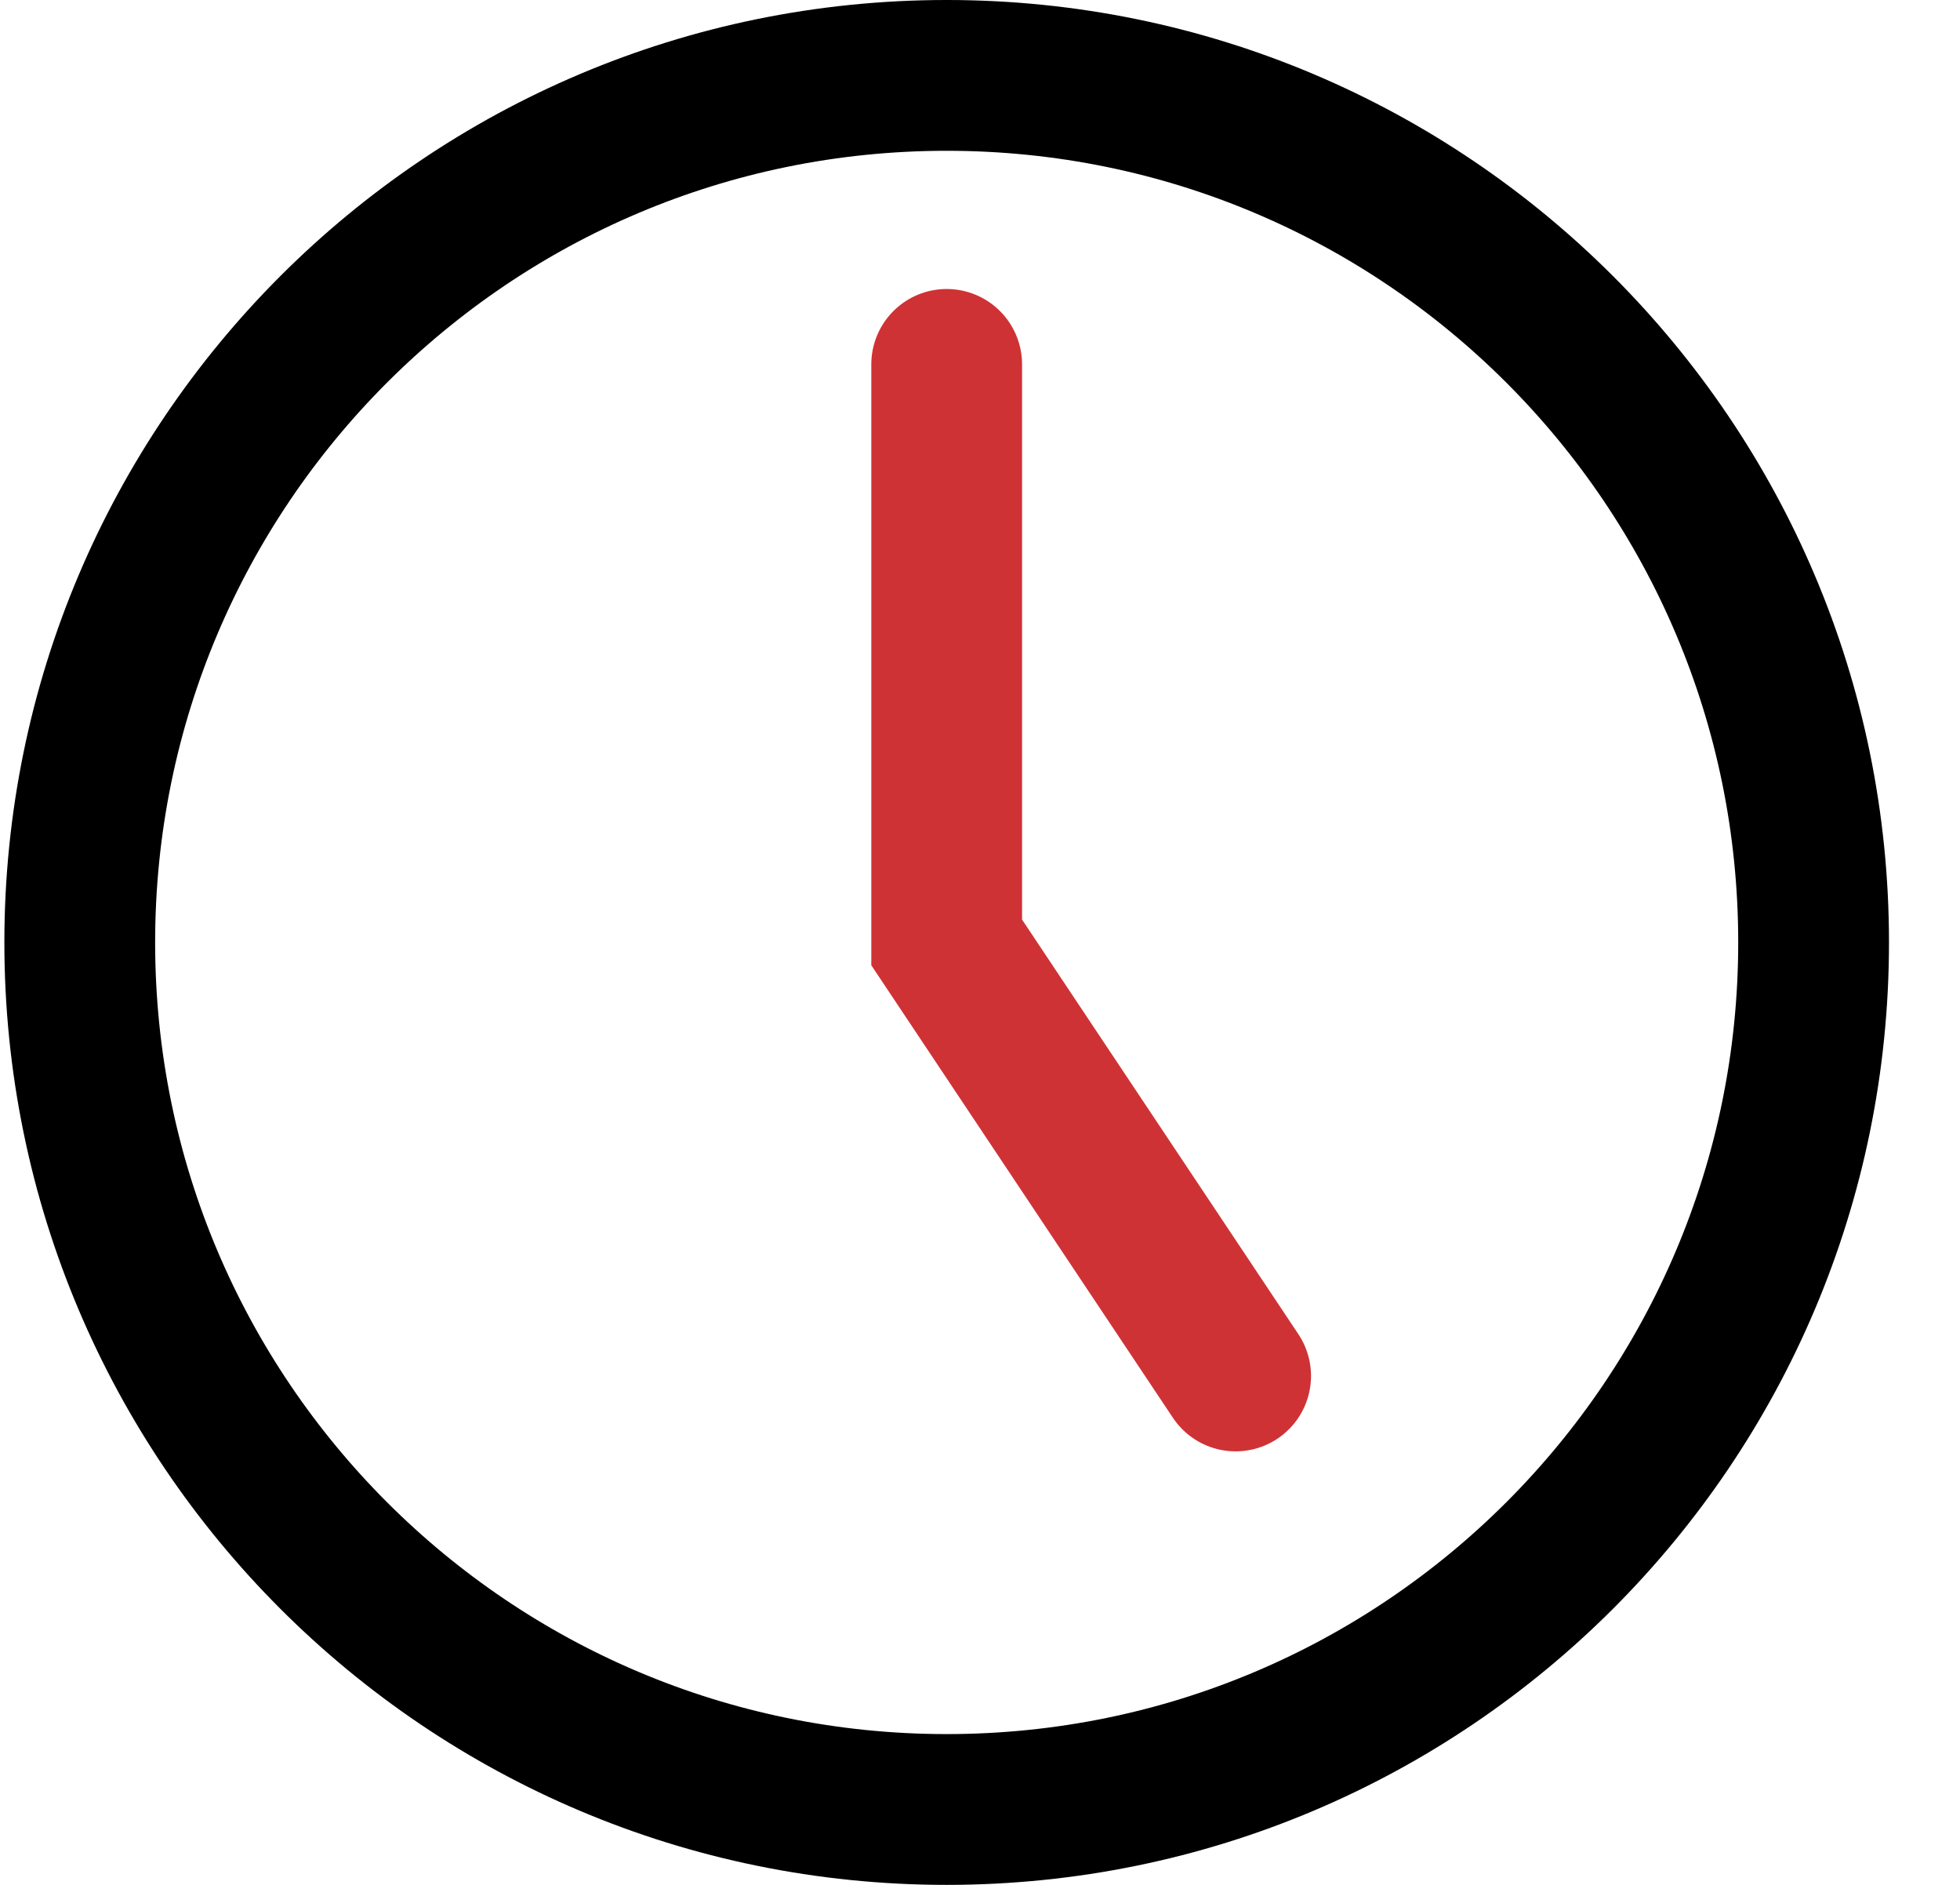 <svg width="26" height="25" viewBox="0 0 26 25" fill="none" xmlns="http://www.w3.org/2000/svg">
<path d="M12.558 24C18.909 24 24.058 18.851 24.058 12.5C24.058 6.149 18.909 1 12.558 1C6.207 1 1.058 6.149 1.058 12.5C1.058 18.851 6.207 24 12.558 24Z" stroke="black" stroke-width="2" stroke-linecap="round"/>
<path d="M16.391 18.25L12.558 12.5V4.833" stroke="#CF3235" stroke-width="2" stroke-linecap="round"/>
</svg>
